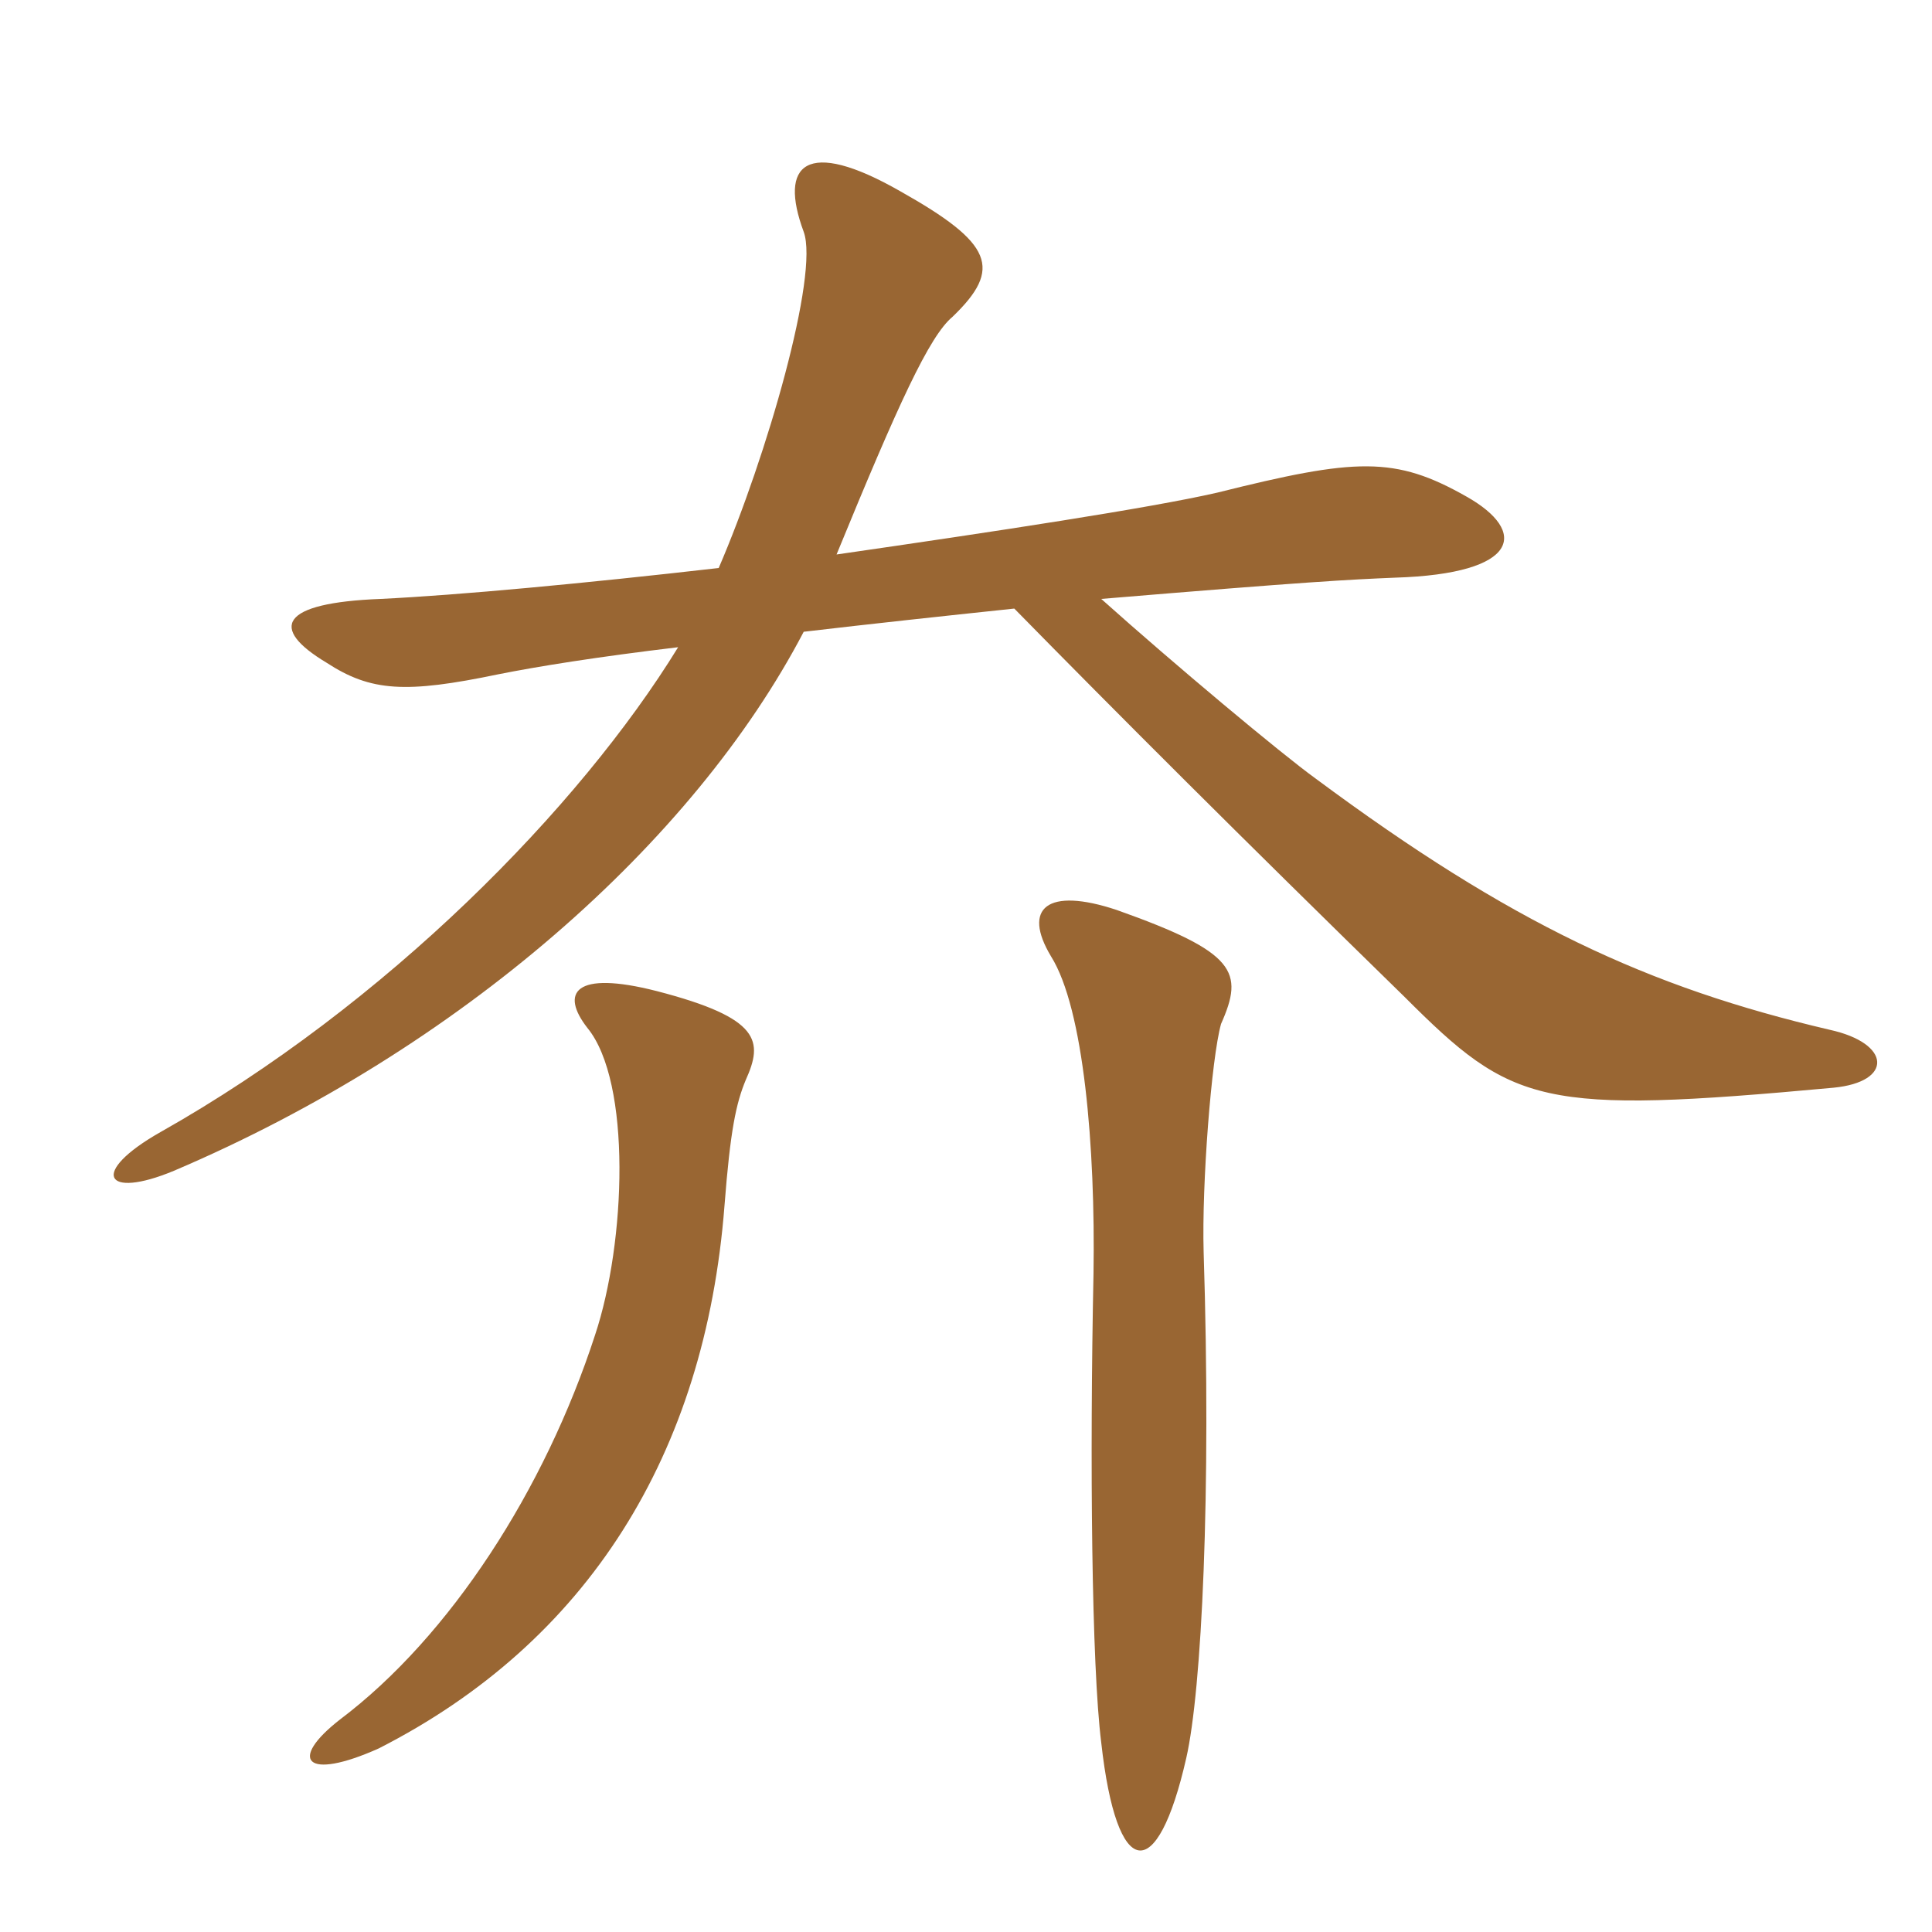 <svg xmlns="http://www.w3.org/2000/svg" xmlns:xlink="http://www.w3.org/1999/xlink" width="150" height="150"><path fill="#996633" padding="10" d="M94.80 79.50C96.60 75.45 96 73.95 86.70 70.65C81.30 68.85 79.35 70.50 81.60 74.25C84.15 78.30 85.05 89.10 84.90 98.85C84.60 113.40 84.75 129.30 85.50 135.30C86.70 146.10 89.85 146.40 92.10 136.50C93.30 131.25 94.05 115.95 93.45 97.20C93.30 91.95 94.05 82.20 94.80 79.50ZM57.90 83.85C59.25 80.85 59.10 79.05 51 76.95C44.55 75.30 43.50 77.10 45.60 79.80C49.05 84 48.60 96.45 46.20 103.65C42.30 115.65 34.95 127.05 26.40 133.50C22.35 136.65 23.70 138.30 29.40 135.75C45.60 127.50 54.75 112.95 56.25 93.60C56.70 87.75 57.15 85.65 57.90 83.85ZM62.40 49.05C67.50 48.45 73.05 47.85 78.75 47.25C86.70 55.35 96.30 64.95 109.05 77.40C117.45 85.80 119.55 86.55 142.35 84.45C147 84 146.85 81 142.05 79.95C127.95 76.65 117.30 71.70 102.15 60.45C99.45 58.50 91.20 51.60 85.50 46.50C101.70 45.15 104.70 45 108.30 44.85C118.05 44.55 118.65 41.25 113.85 38.55C108.30 35.40 105.30 35.55 94.50 38.25C89.25 39.45 77.40 41.25 64.95 43.05C69.75 31.35 72.15 26.10 73.95 24.60C77.85 20.85 77.10 18.90 69.90 14.85C62.55 10.65 60.45 12.75 62.40 18C63.60 21.30 59.55 35.40 55.80 44.10C45.30 45.30 35.70 46.20 29.55 46.50C21.75 46.80 20.85 48.75 25.35 51.45C28.80 53.70 31.50 53.85 38.70 52.35C41.70 51.75 46.35 51 52.65 50.25C45 62.70 30 78 12.45 87.90C6.90 91.05 8.10 93.15 13.50 90.90C35.70 81.45 53.85 65.40 62.40 49.05Z"/></svg>